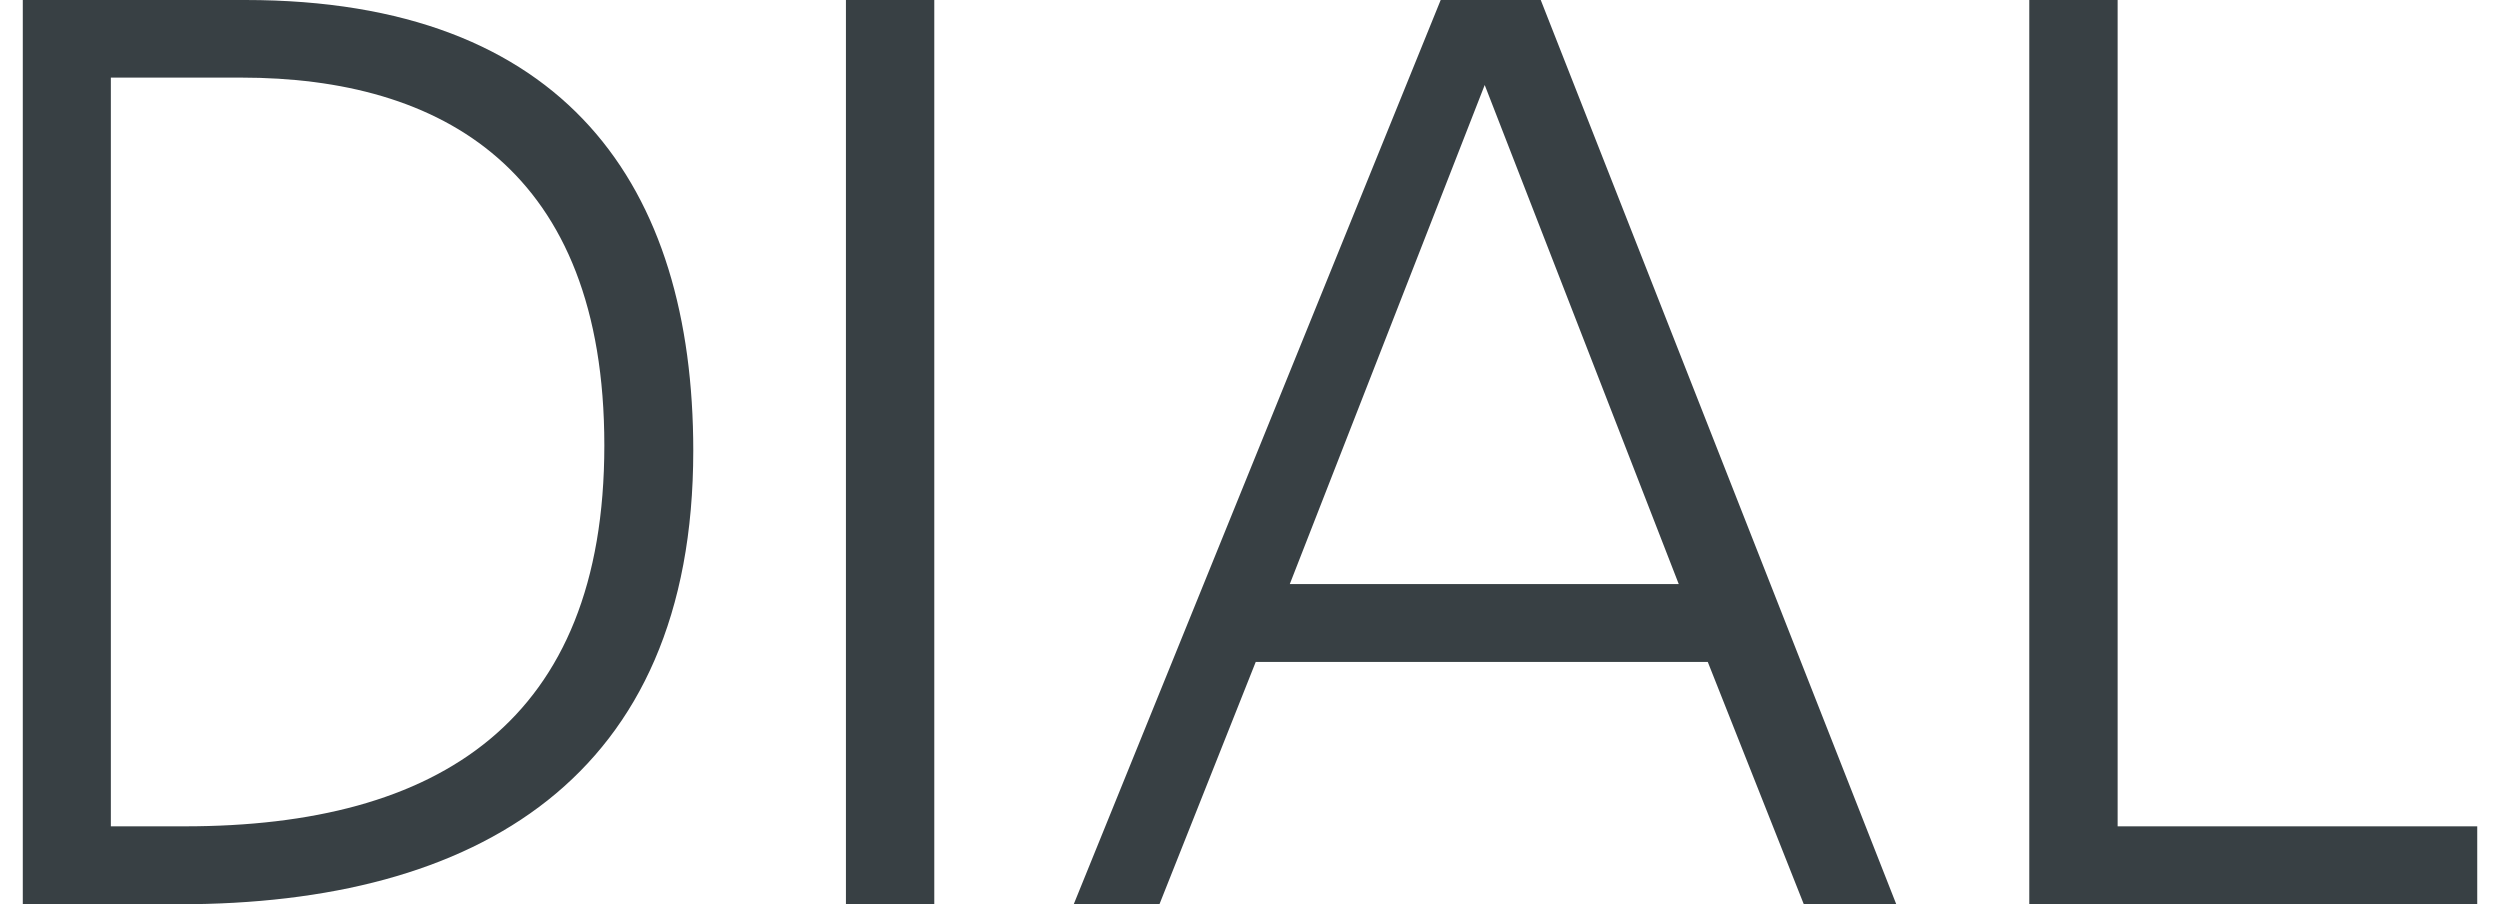 <svg xmlns="http://www.w3.org/2000/svg" width="94" height="34" viewBox="0 0 94 34" fill="none"><path fill-rule="evenodd" clip-rule="evenodd" d="M9.07 2.918H4.168V31.07H6.95c9.548 0 15.773-3.953 15.773-14.322S16.608 2.918 9.069 2.918M6.75 34H.857V0h8.367c12.064 0 16.843 7.016 16.843 16.95C26.067 29.267 17.9 34 6.751 34m28.378 0h-3.322V0h3.322zm5.243 0h3.223l3.62-9.11h16.998l3.61 9.11H71.3L57.932 0H54.17zm22.749-12.039H48.496l7.329-18.765zM93.144 34H76.301V0h3.322v31.071h13.521z" fill="#384044"/></svg>
